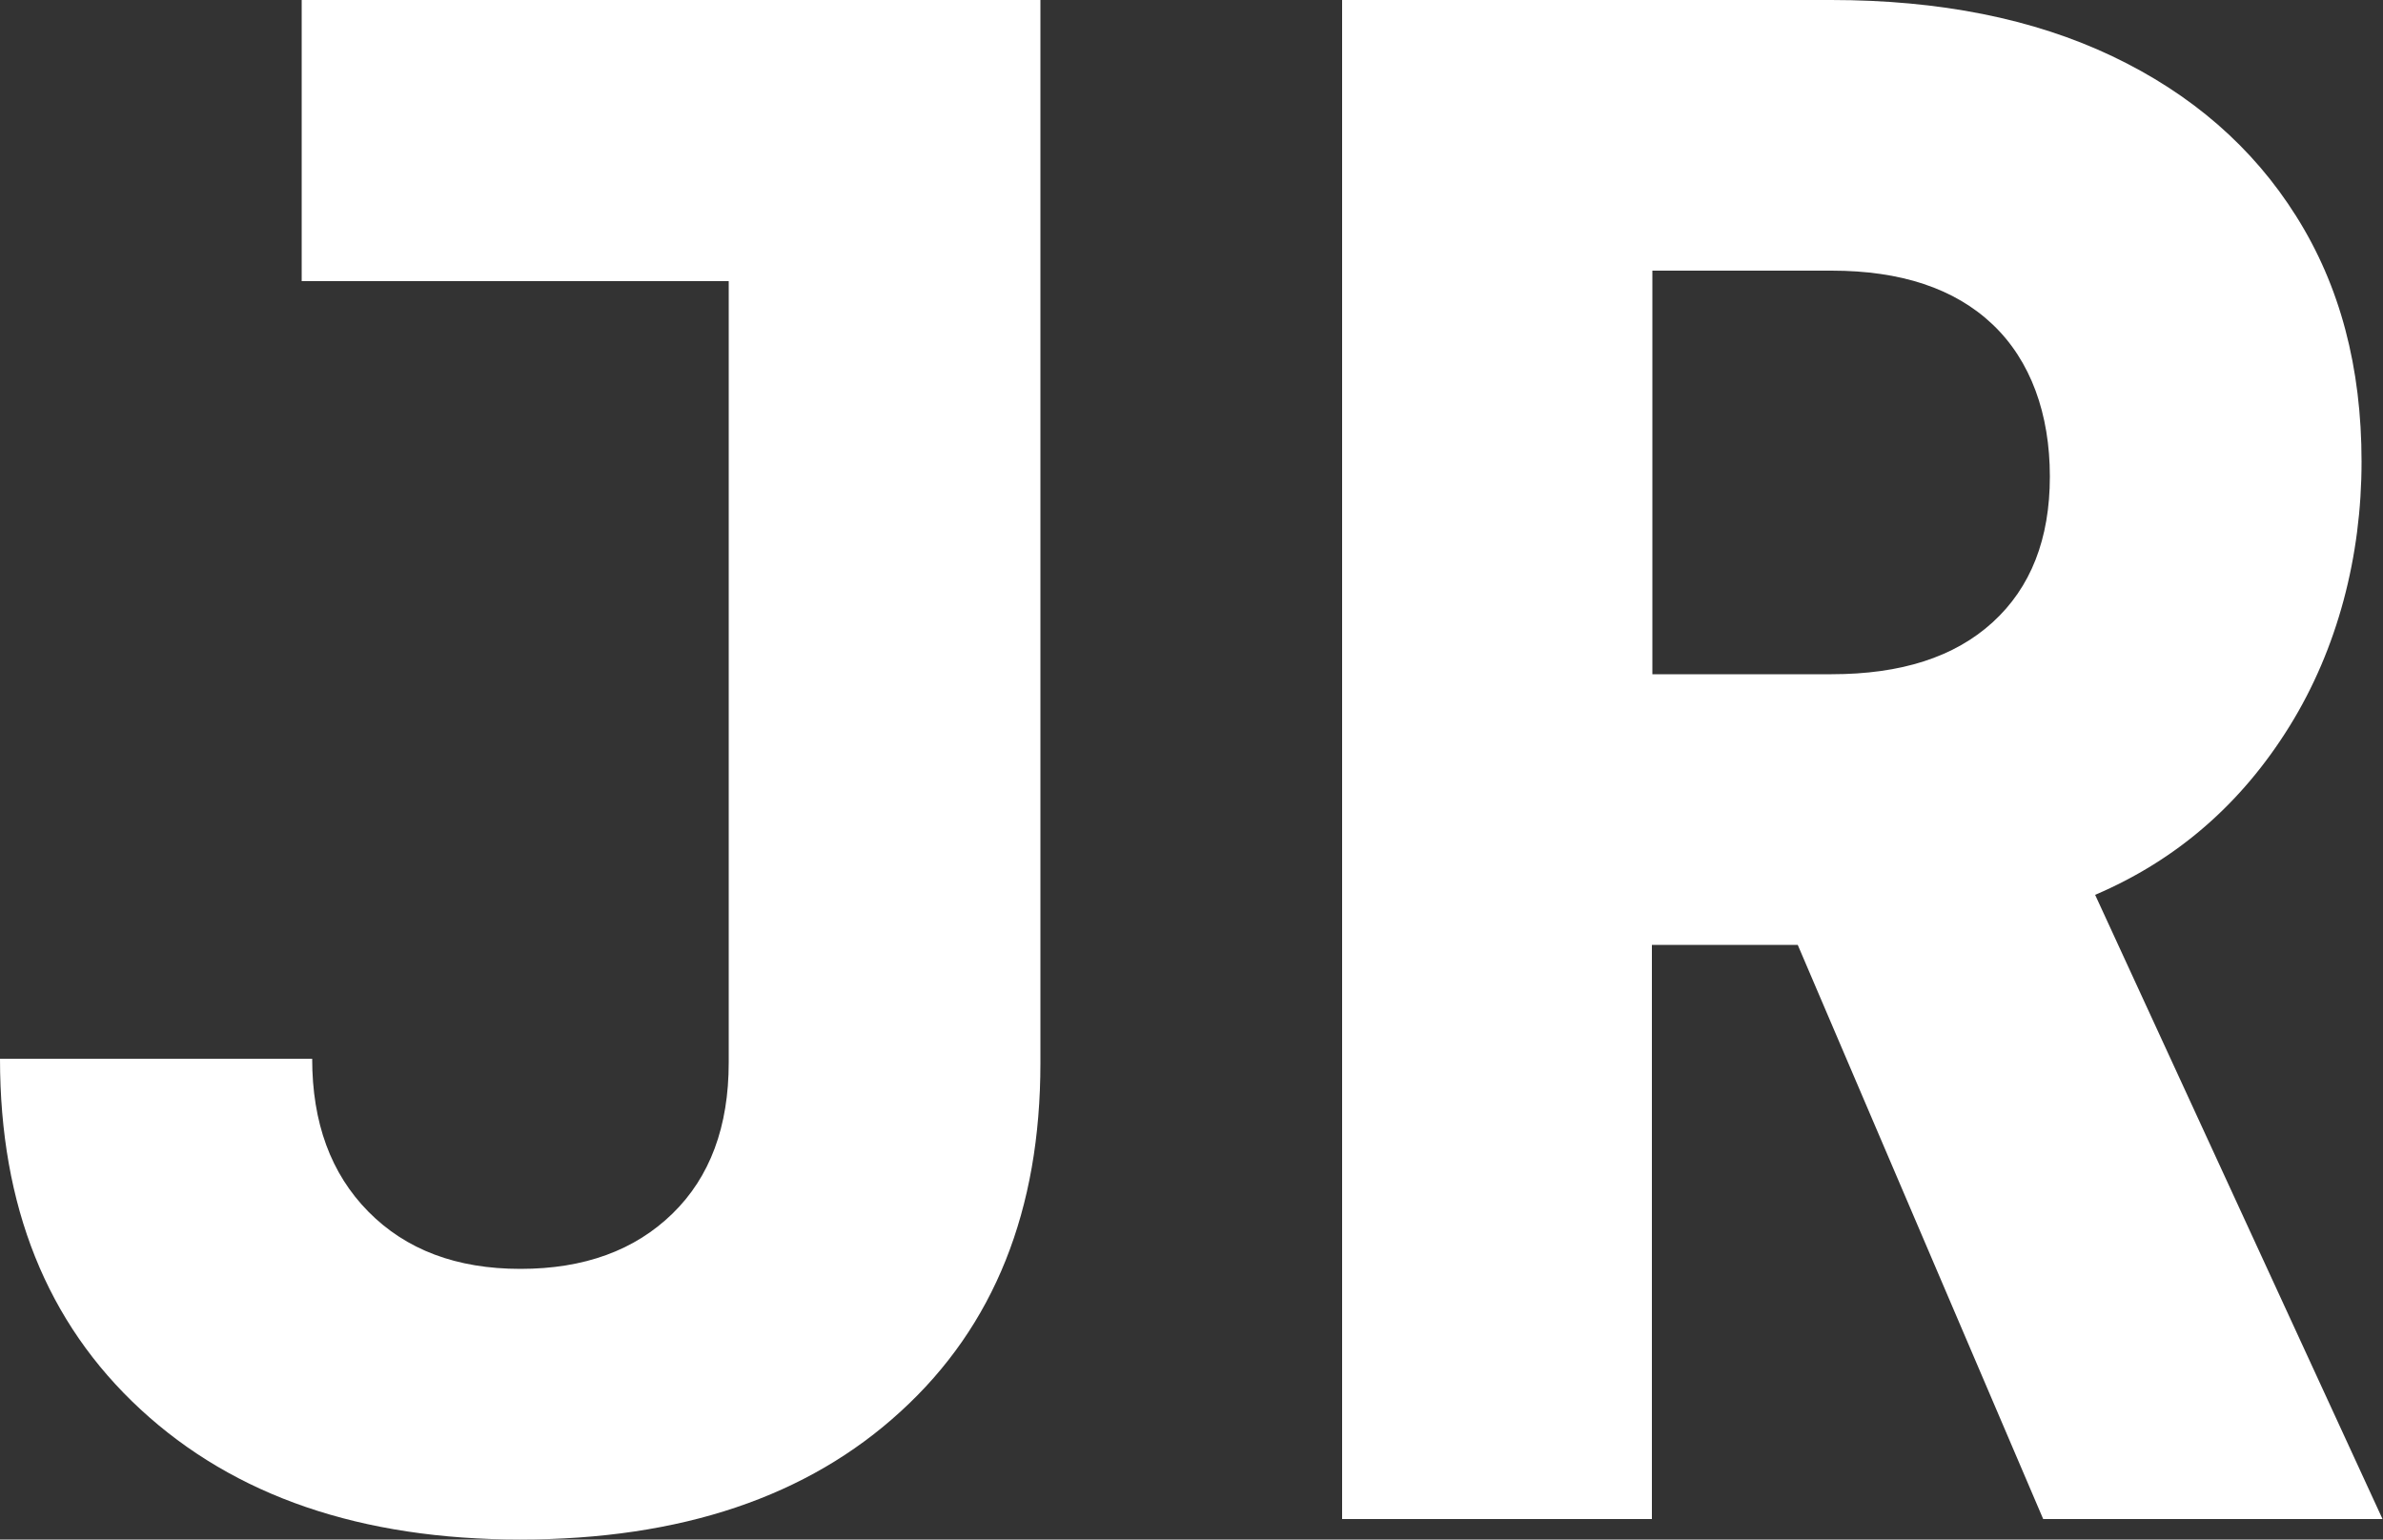 <?xml version="1.0" encoding="UTF-8"?><svg id="Layer_2" xmlns="http://www.w3.org/2000/svg" width="50" height="32.31" viewBox="0 0 50 32.31"><rect x="0" y="0" width="50" height="32.31" fill="#333333" stroke="none"/><g id="Layer_1-2"><g><path d="m10.92,32.31c-3.35,0-6-.91-7.97-2.73-1.97-1.82-2.95-4.27-2.95-7.36h6.55c0,1.34.39,2.41,1.18,3.21.79.8,1.85,1.2,3.19,1.2s2.4-.39,3.19-1.16c.79-.77,1.18-1.83,1.18-3.17V5.9H6.33V0h15.5v22.31c0,3.09-.97,5.52-2.93,7.31-1.95,1.79-4.61,2.69-7.99,2.69Z" style="fill:#fff;"/><path d="m28.16,31.88V0h10.26c2.27,0,4.24.39,5.9,1.18,1.66.79,2.95,1.91,3.86,3.36.92,1.46,1.37,3.17,1.37,5.15s-.5,3.92-1.51,5.55-2.37,2.81-4.08,3.54l6.03,13.1h-7.12l-5.15-12.05h-3.06v12.05h-6.51Zm6.51-17.73h3.76c1.46,0,2.58-.36,3.38-1.09.8-.73,1.2-1.75,1.2-3.06s-.4-2.43-1.2-3.19c-.8-.76-1.93-1.13-3.38-1.13h-3.76v8.47Z" style="fill:#fff;"/></g></g></svg>